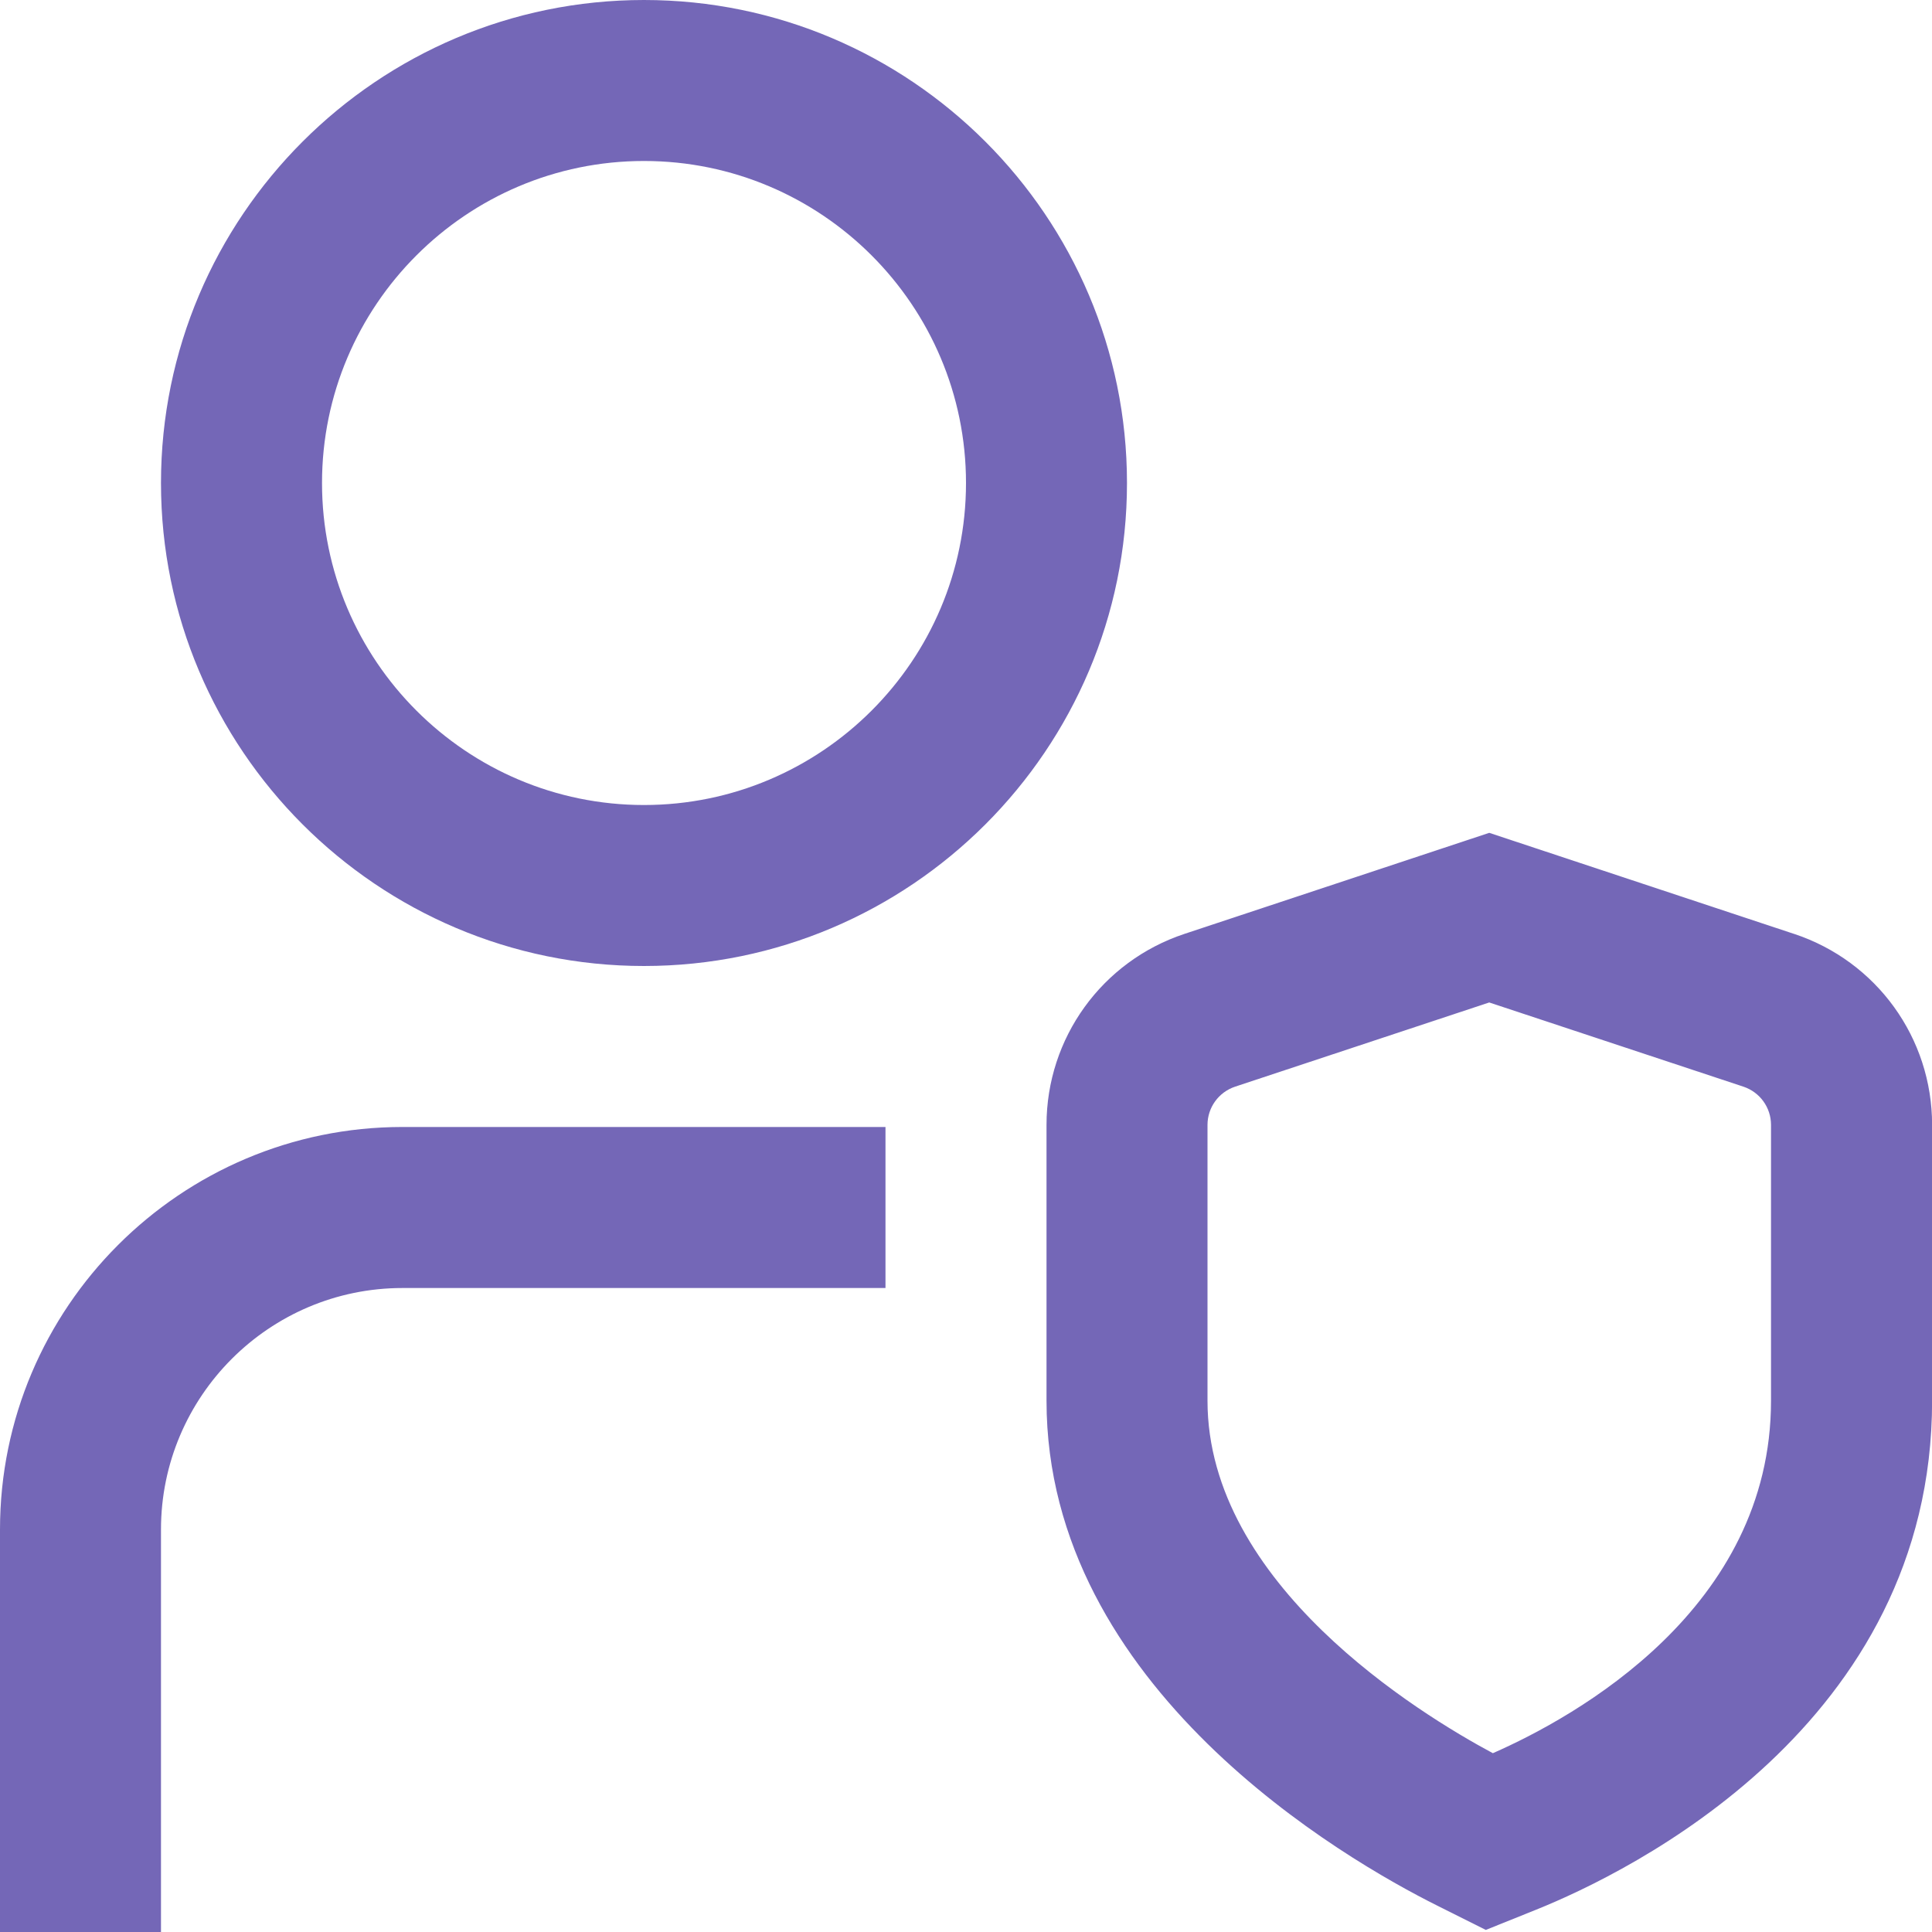 <?xml version="1.0" encoding="UTF-8"?>
<svg xmlns="http://www.w3.org/2000/svg" width="40" height="40" viewBox="0 0 40 40" fill="none">
  <g clip-path="url(#clip0_93_2583)">
    <path d="M13.333 0C7.818 0 3.333 4.485 3.333 10C3.333 15.515 7.818 20 13.333 20C18.848 20 23.333 15.515 23.333 10C23.333 4.485 18.848 0 13.333 0ZM13.333 16.667C9.657 16.667 6.667 13.677 6.667 10C6.667 6.323 9.657 3.333 13.333 3.333C17.01 3.333 20 6.323 20 10C20 13.677 17.01 16.667 13.333 16.667ZM8.333 23.333H18.333V26.667H8.333C5.577 26.667 3.333 28.91 3.333 31.667V40H0V31.667C0 27.072 3.738 23.333 8.333 23.333ZM37.143 19.335L30.833 17.243L24.523 19.335C22.815 19.902 21.667 21.49 21.667 23.29V29C21.667 34.948 27.857 38.505 29.755 39.453L30.762 39.957L31.807 39.537C33.728 38.763 40.002 35.717 40.002 29V23.29C40.002 21.49 38.855 19.902 37.145 19.335H37.143ZM36.667 29C36.667 33.303 32.627 35.542 30.908 36.298C29.382 35.48 25 32.8 25 29V23.29C25 22.93 25.23 22.612 25.572 22.498L30.833 20.755L36.095 22.498C36.437 22.612 36.667 22.93 36.667 23.29V29Z" fill="#7467B7"></path>
  </g>
  <defs>
    <clipPath id="clip0_93_2583">
      <rect width="40" height="40" fill="white"></rect>
    </clipPath>
  </defs>
</svg>
